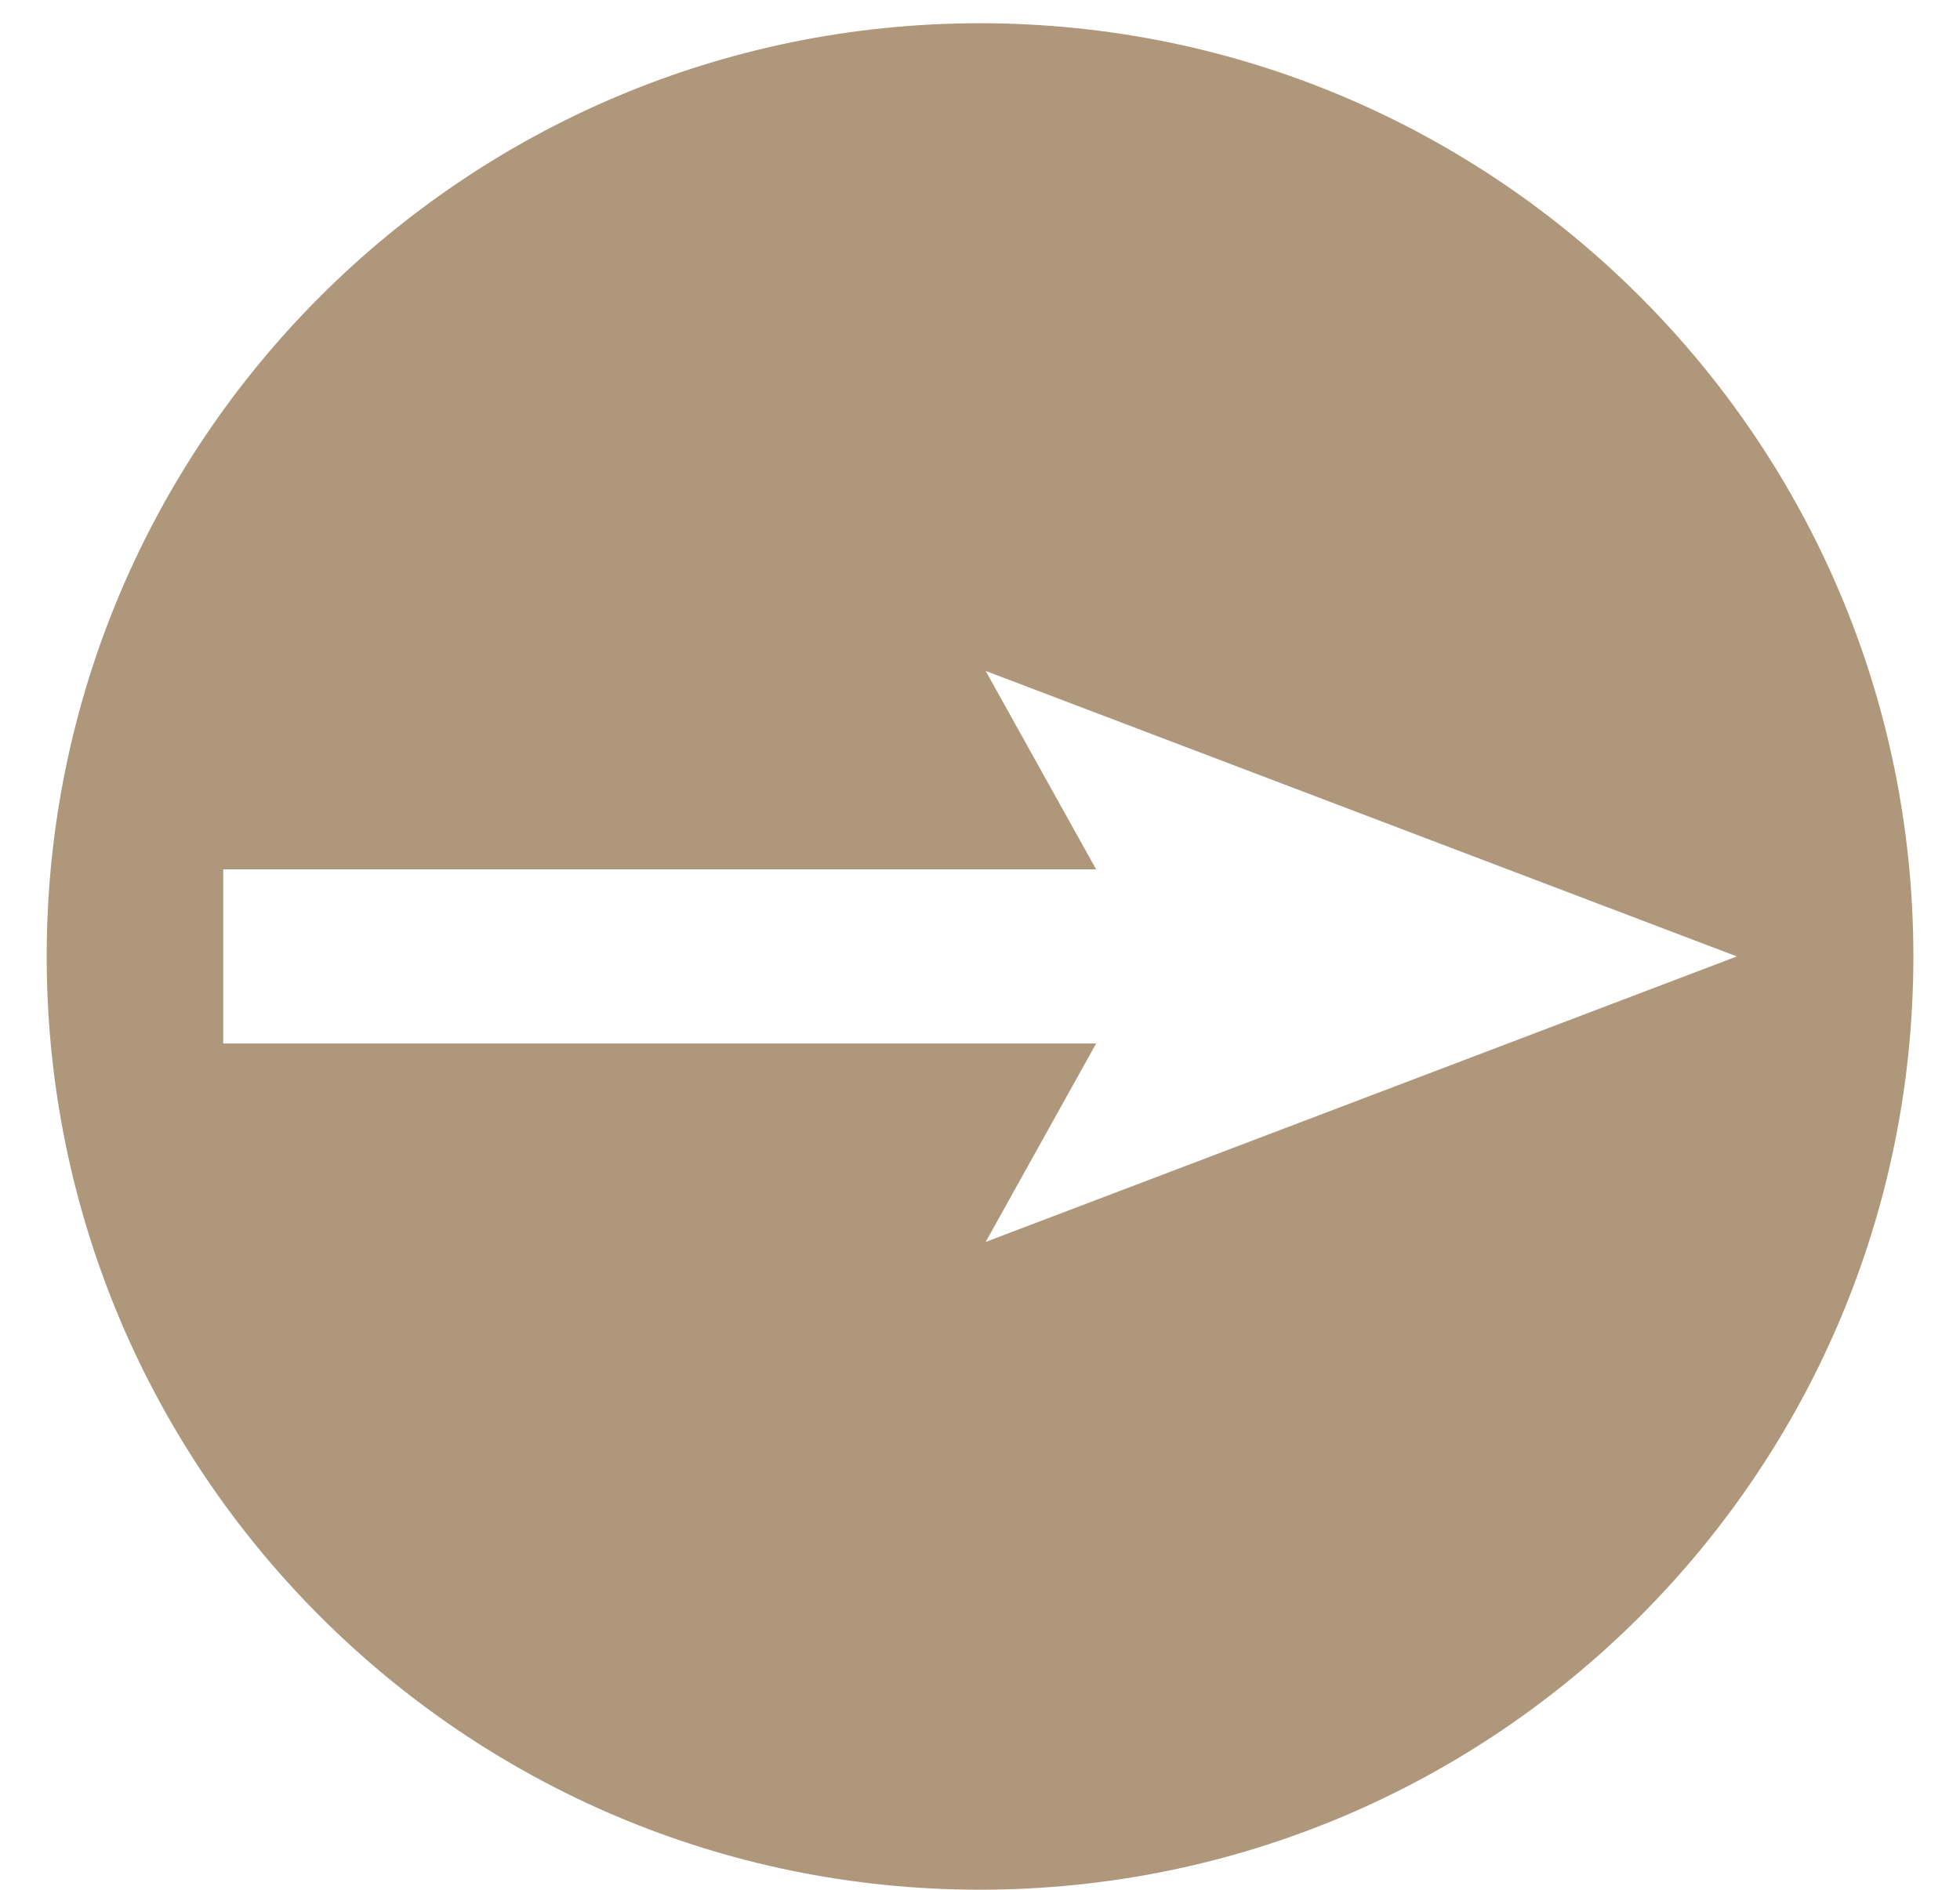 <svg width="28" height="27" viewBox="0 0 28 27" fill="none" xmlns="http://www.w3.org/2000/svg">
<path d="M14 0.332C6.637 0.332 0.667 6.302 0.667 13.665C0.667 21.029 6.637 26.999 14 26.999C21.364 26.999 27.334 21.029 27.334 13.665C27.334 6.302 21.364 0.332 14 0.332ZM14.081 17.744L15.659 14.909L3.189 14.909L3.189 12.421L15.659 12.421L14.081 9.586L24.812 13.665L14.081 17.744Z" fill="#AF977C"/>
</svg>
